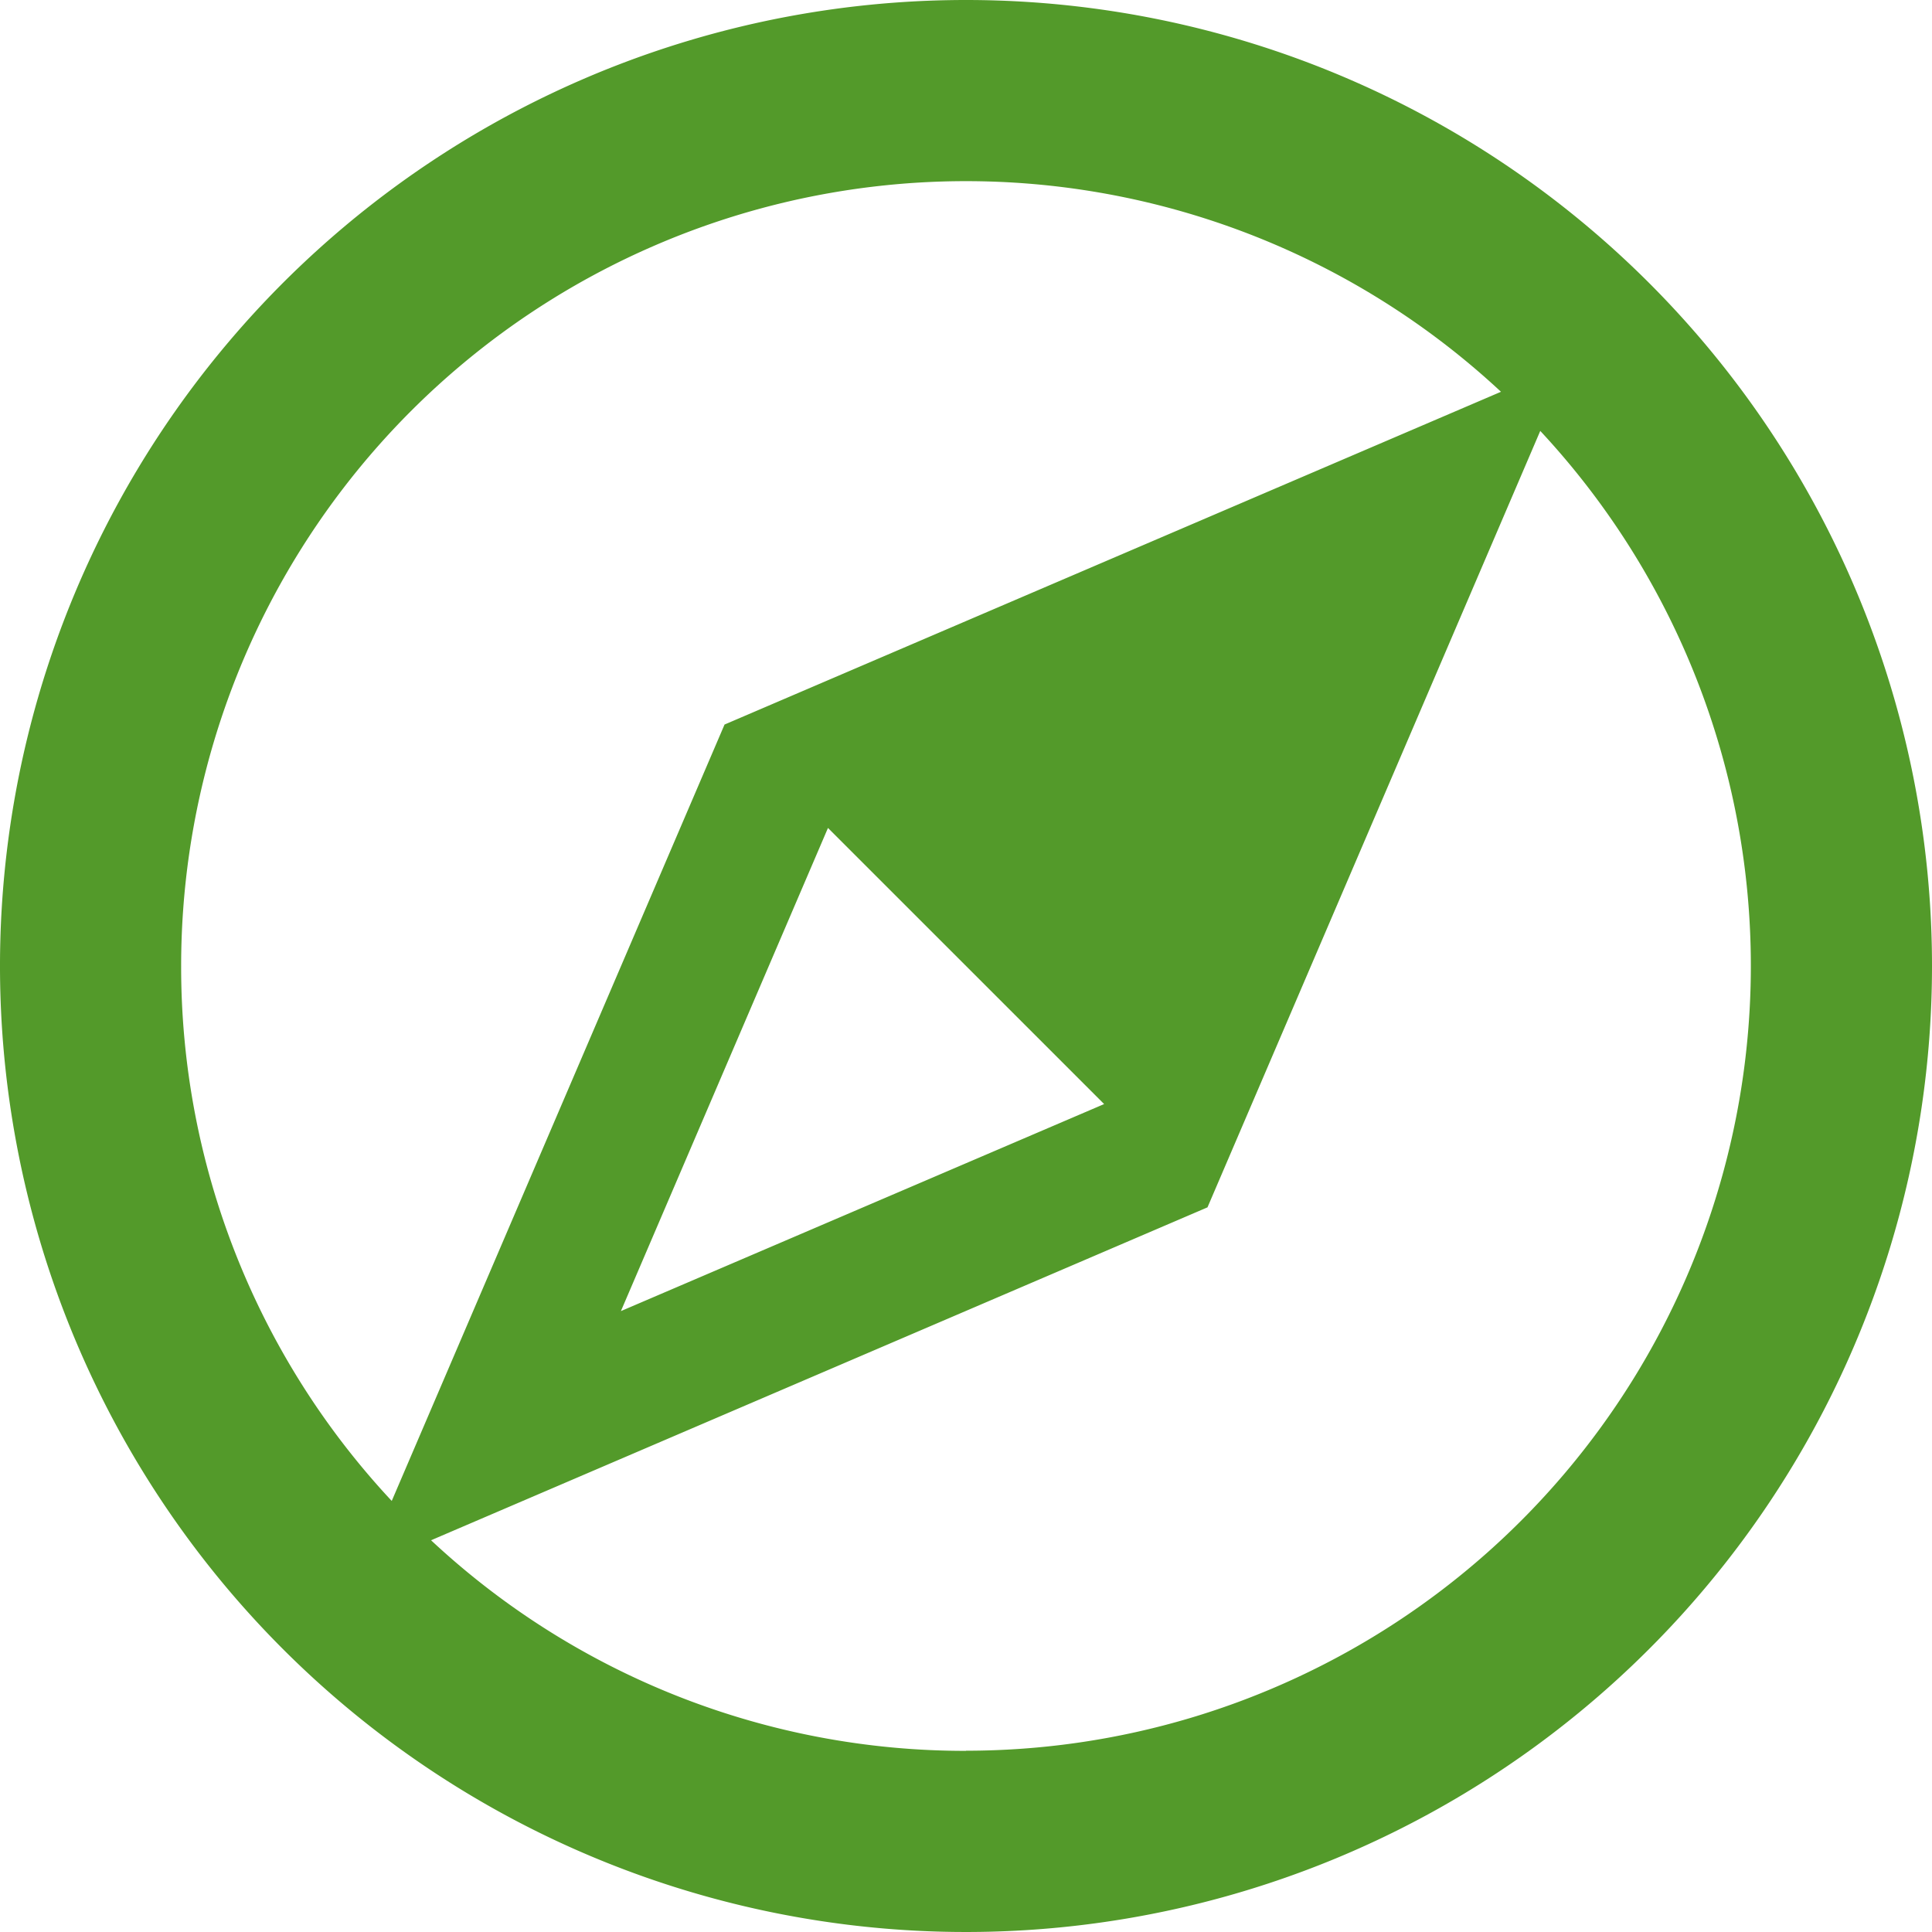 <svg xmlns="http://www.w3.org/2000/svg" width="54.842" height="54.842" viewBox="0 0 54.842 54.842">
  <path id="icon-green-compass" d="M31.991,3.428A27.421,27.421,0,1,0,59.412,30.849,27.421,27.421,0,0,0,31.991,3.428ZM9.712,30.849a22.278,22.278,0,0,1,37.465-16.3l-22.04,9.446L15.69,46.034A22.2,22.2,0,0,1,9.712,30.849Zm26.2,3.919L22.195,40.645,28.073,26.93ZM31.991,53.128A22.2,22.2,0,0,1,16.806,47.15L38.846,37.7l9.446-22.04a22.278,22.278,0,0,1-16.3,37.464Z" transform="translate(-4.57 -3.428)" fill="#539a2a"/>
</svg>
